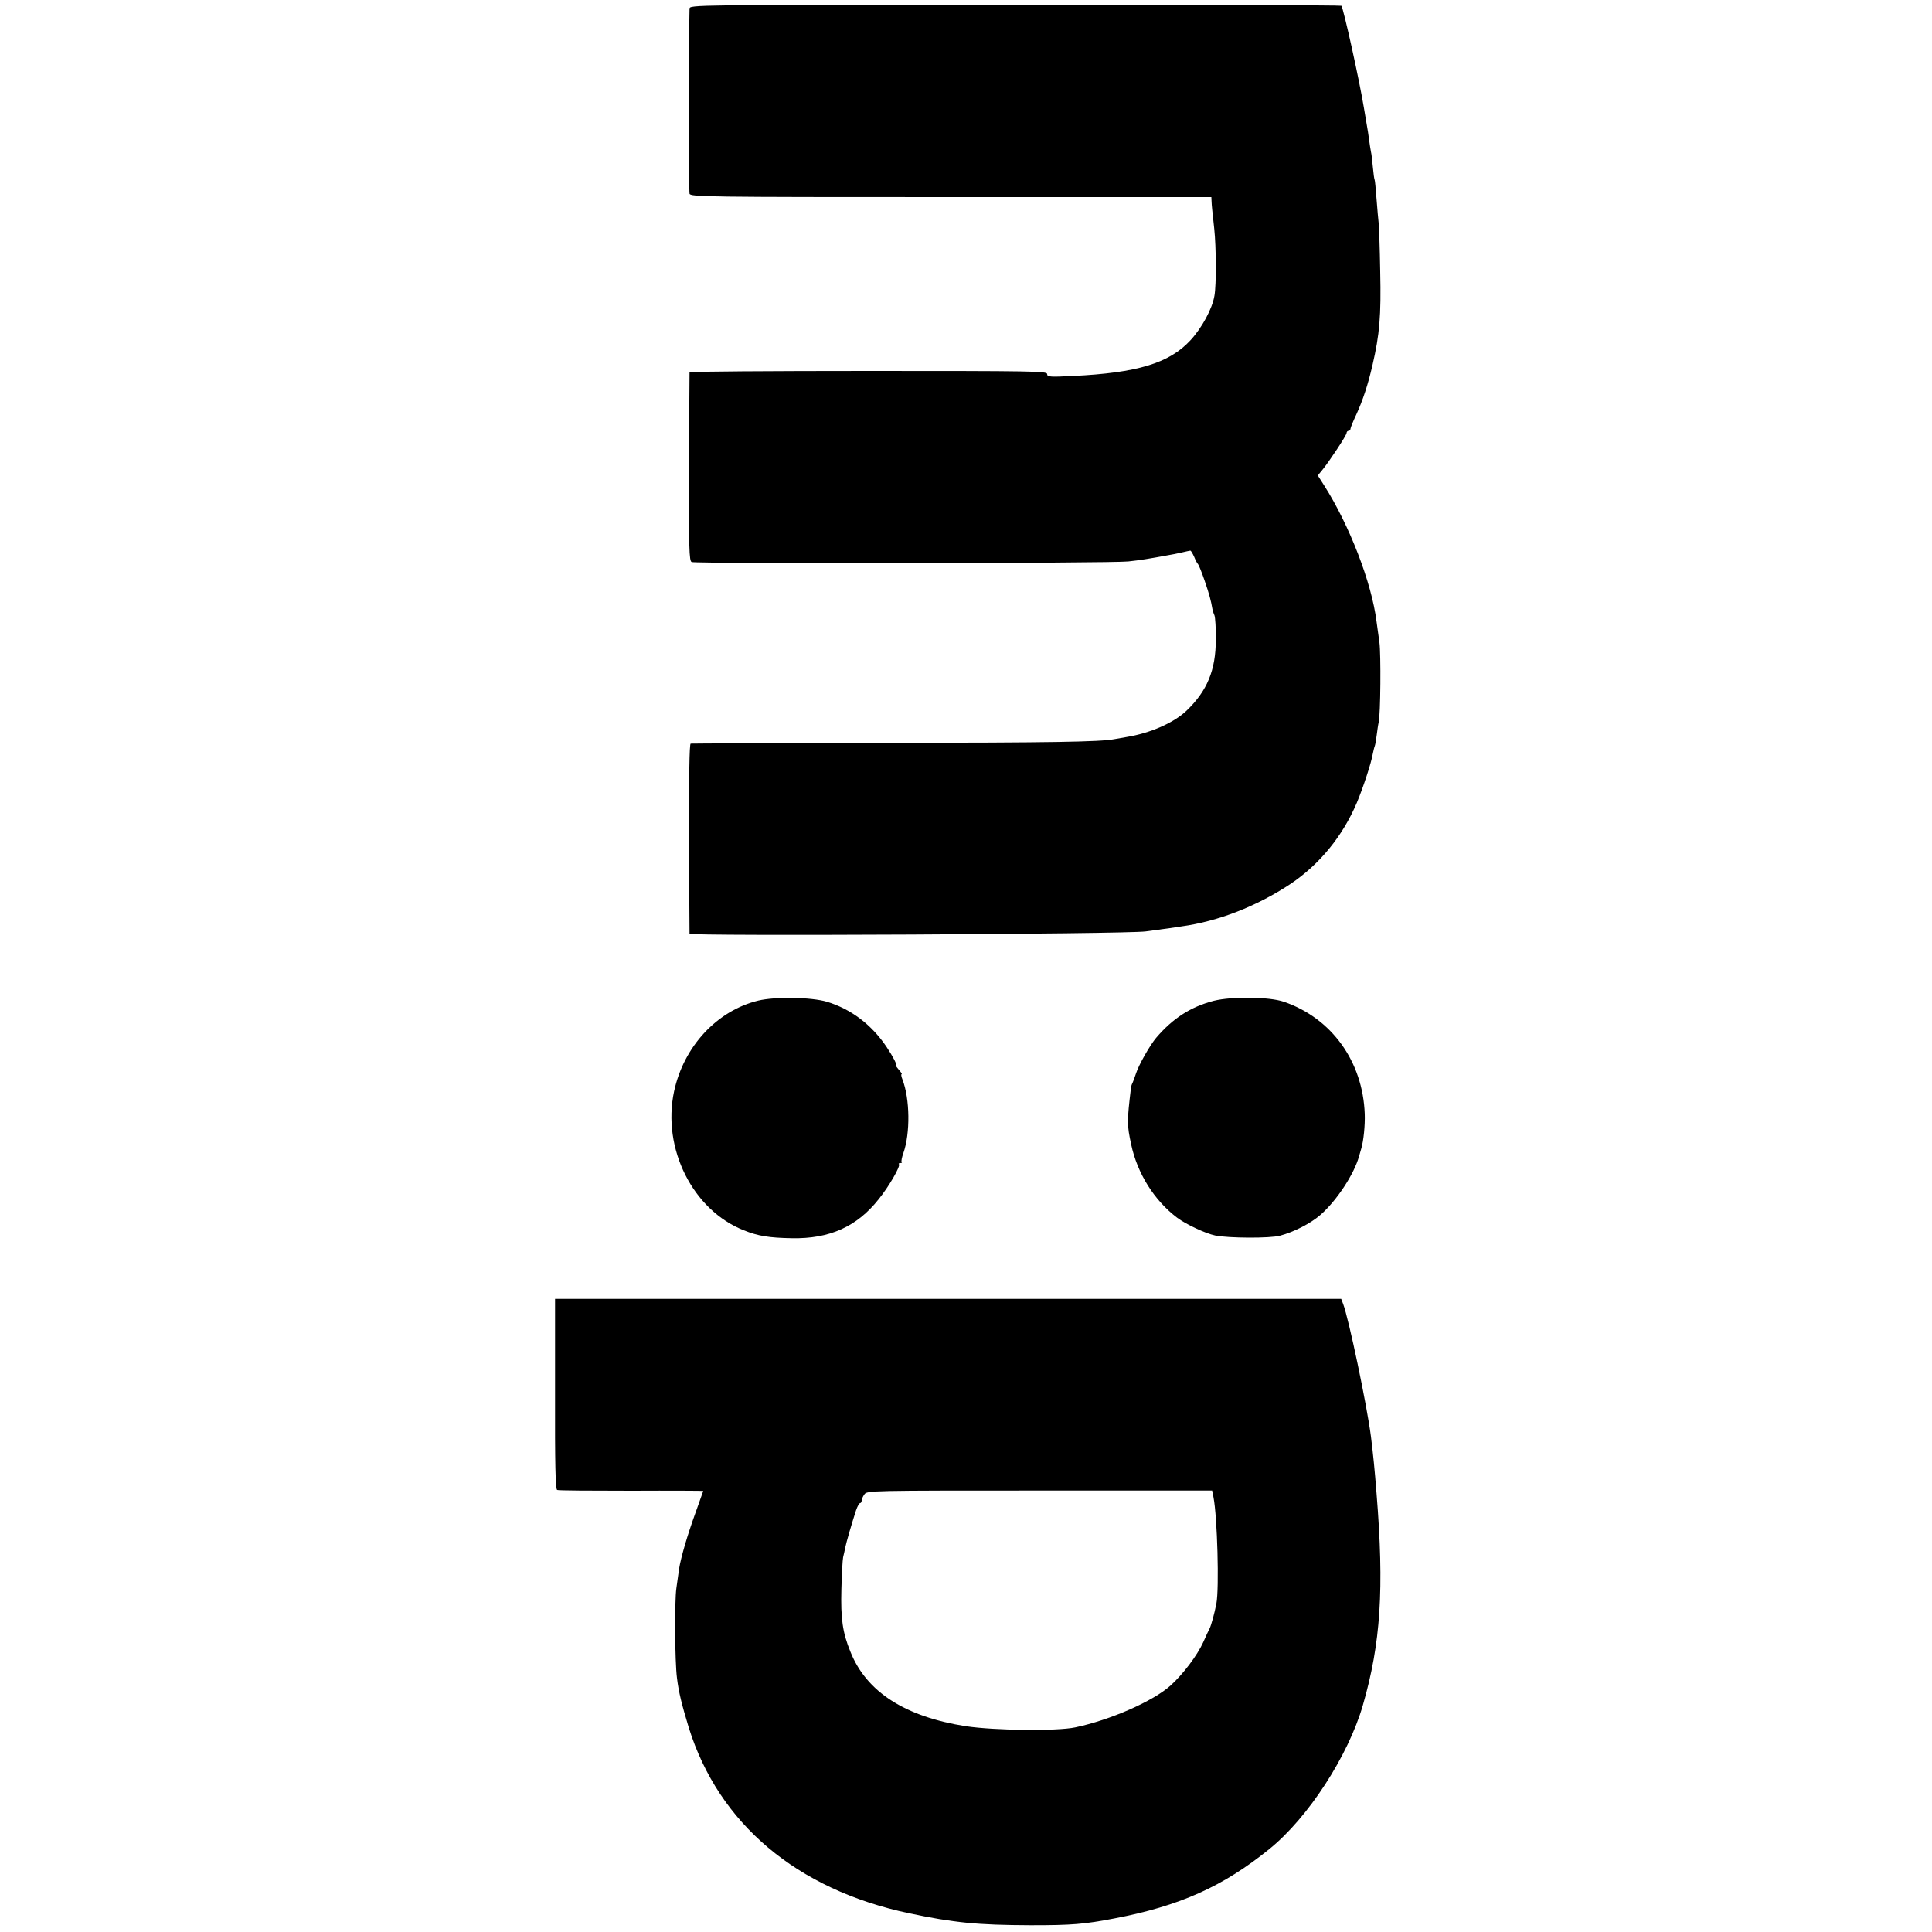 <?xml version="1.0" standalone="no"?>
<!DOCTYPE svg PUBLIC "-//W3C//DTD SVG 20010904//EN"
 "http://www.w3.org/TR/2001/REC-SVG-20010904/DTD/svg10.dtd">
<svg version="1.0" xmlns="http://www.w3.org/2000/svg"
 width="1000pt" height="1000pt" viewBox="0 0 1000 1000"
 preserveAspectRatio="xMidYMid meet">
<g transform="translate(0,1000) scale(0.1,-0.1)"
fill="#000000" stroke="none">
<path d="M3569 9955 c-3 -67 -4 -943 0 -957 3 -17 76 -18 1352 -18 l1349 0 1
-22 c1 -25 3 -41 14 -143 10 -94 11 -289 1 -345 -11 -68 -65 -167 -124 -231
-110 -119 -275 -169 -609 -185 -119 -6 -133 -5 -133 10 0 15 -73 16 -925 16
-509 0 -925 -3 -926 -7 0 -5 -2 -226 -2 -491 -2 -421 0 -485 13 -491 19 -9
2173 -7 2260 3 57 6 108 14 210 33 14 2 43 8 65 13 22 5 43 10 46 10 4 0 12
-15 20 -32 7 -18 16 -35 20 -38 3 -3 19 -41 34 -85 25 -73 33 -104 40 -145 1
-8 6 -24 11 -35 4 -10 8 -67 7 -125 0 -159 -45 -266 -151 -368 -67 -64 -189
-117 -312 -137 -25 -4 -53 -9 -63 -11 -75 -14 -315 -18 -1187 -19 -547 -2
-999 -3 -1005 -4 -7 -1 -9 -170 -8 -488 0 -269 2 -492 2 -496 2 -13 2260 -2
2361 12 47 6 103 14 125 17 22 3 49 7 60 9 190 26 390 104 565 220 150 101
269 246 343 420 33 79 75 207 83 255 3 14 7 32 10 39 3 8 7 34 10 57 3 23 7
53 10 65 10 42 12 352 4 414 -5 33 -11 82 -15 108 -25 201 -141 500 -271 704
l-33 52 23 28 c36 44 126 180 126 192 0 6 5 11 10 11 6 0 10 5 10 10 0 6 14
40 31 76 33 72 60 154 83 254 37 160 45 253 40 485 -2 121 -6 234 -8 250 -2
17 -7 73 -11 125 -4 52 -8 97 -10 100 -2 3 -6 32 -9 65 -3 33 -7 69 -10 80 -2
11 -7 40 -10 65 -3 25 -8 54 -10 65 -2 11 -9 54 -16 95 -23 141 -106 517 -117
530 -3 3 -763 5 -1689 5 -1678 0 -1684 0 -1685 -20z"/>
<path d="M3925 4821 c-214 -52 -386 -237 -436 -470 -63 -296 97 -615 361 -719
74 -30 132 -39 249 -41 194 -4 337 60 449 202 55 68 114 172 105 181 -4 3 0 6
7 6 7 0 11 3 7 6 -3 3 1 24 9 46 36 102 34 281 -5 381 -6 15 -8 27 -4 27 3 0
-2 9 -13 21 -10 12 -18 22 -16 23 7 3 -14 44 -49 97 -78 116 -184 196 -309
234 -81 24 -267 27 -355 6z"/>
<path d="M6283 4820 c-120 -31 -213 -91 -299 -192 -32 -38 -90 -140 -104 -184
-7 -21 -15 -43 -18 -49 -3 -5 -7 -16 -8 -25 -21 -175 -21 -192 1 -294 32 -150
119 -289 238 -379 45 -34 148 -82 197 -92 70 -14 284 -15 335 -1 72 19 160 64
211 109 83 73 174 211 199 304 5 15 9 33 11 38 12 40 20 121 18 179 -10 272
-171 496 -419 581 -75 26 -269 28 -362 5z"/>
<path d="M2873 2784 c-1 -358 2 -494 11 -496 6 -3 179 -4 384 -4 204 1 372 0
372 -1 0 -1 -18 -50 -39 -110 -42 -115 -77 -235 -86 -293 -3 -19 -9 -64 -14
-100 -10 -69 -8 -380 3 -465 9 -75 25 -138 61 -257 155 -497 559 -838 1140
-961 232 -49 353 -61 630 -62 215 0 274 5 432 35 340 65 563 165 804 360 200
162 407 481 483 743 93 322 111 602 71 1097 -10 128 -17 197 -29 295 -21 163
-115 611 -144 686 l-10 26 -2035 0 -2034 0 0 -493z m3408 -534 c20 -102 30
-473 15 -550 -10 -51 -26 -110 -35 -129 -5 -9 -20 -41 -33 -71 -32 -70 -105
-166 -169 -224 -91 -82 -313 -179 -494 -217 -96 -20 -417 -16 -565 6 -314 49
-515 177 -598 385 -41 100 -51 172 -47 324 2 77 6 152 9 166 4 14 8 36 11 50
5 25 33 123 56 193 7 20 16 37 21 37 4 0 8 6 8 13 0 7 6 21 14 32 13 20 28 20
907 20 l893 0 7 -35z"/>
</g>
</svg>
